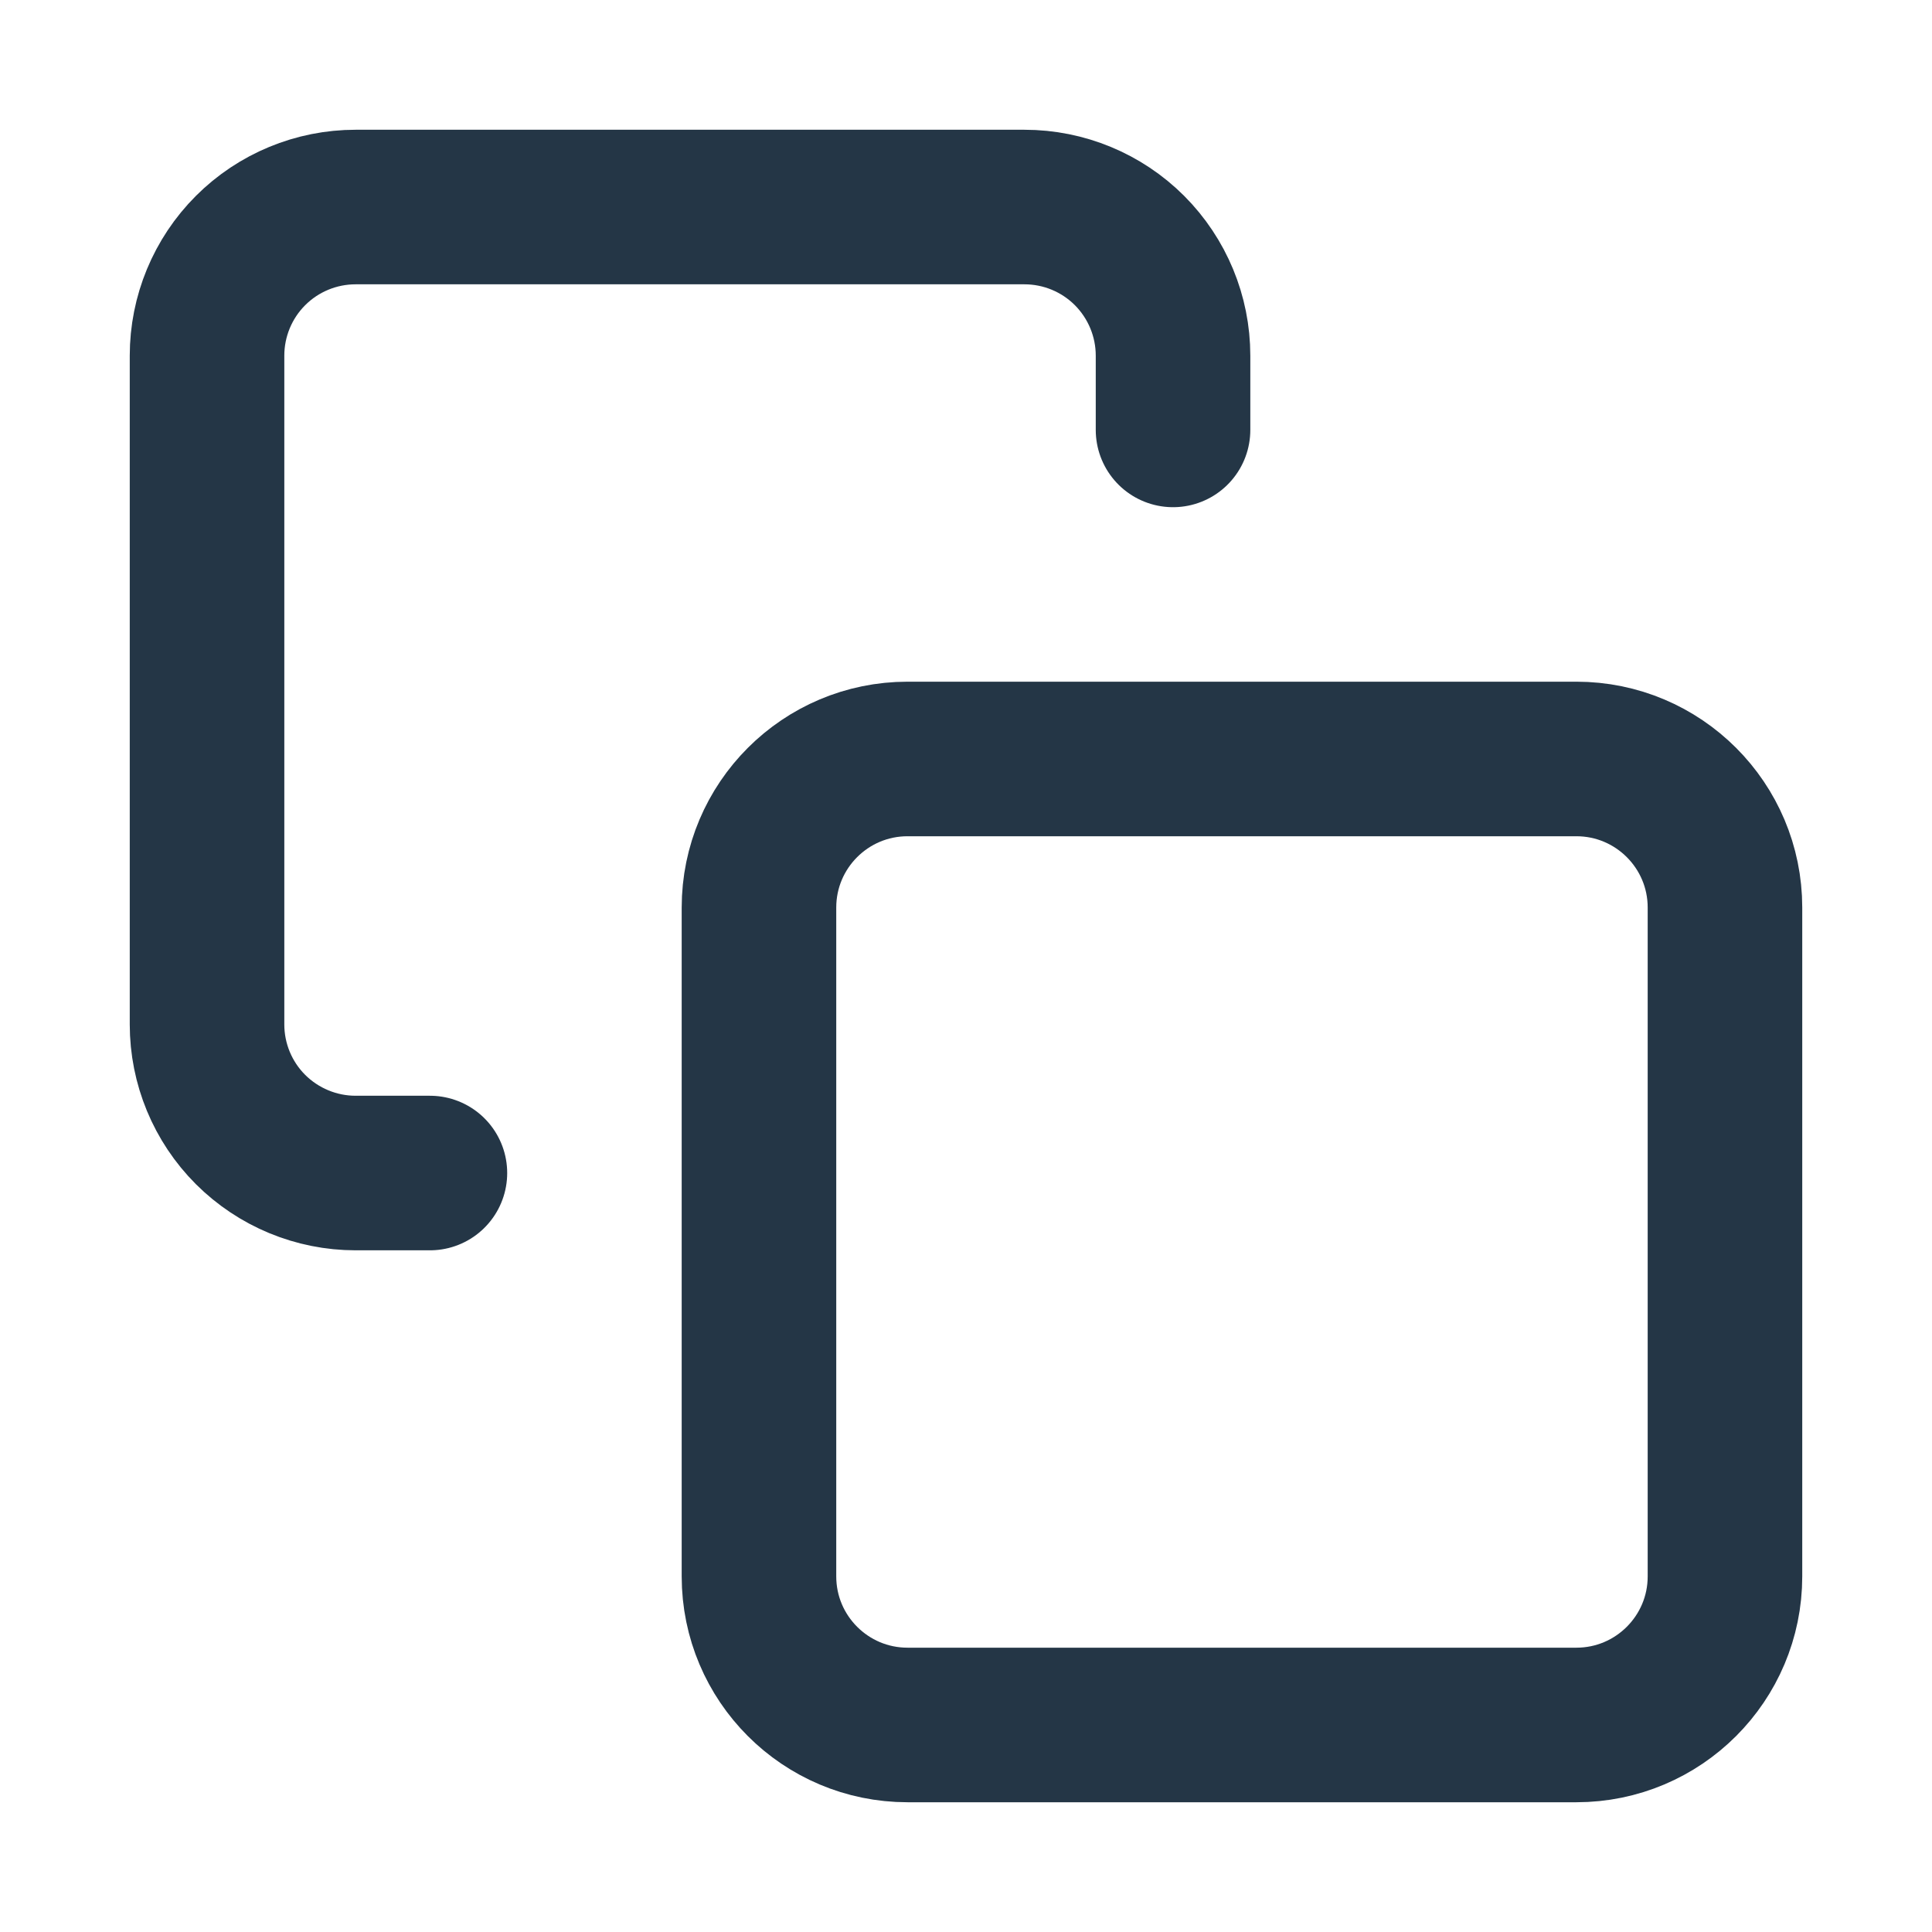<svg width="25" height="25" viewBox="0 0 25 25" fill="none" xmlns="http://www.w3.org/2000/svg">
<path d="M20.398 9.821H11.744C10.682 9.821 9.821 10.682 9.821 11.744V20.398C9.821 21.46 10.682 22.321 11.744 22.321H20.398C21.46 22.321 22.321 21.46 22.321 20.398V11.744C22.321 10.682 21.46 9.821 20.398 9.821Z" stroke="#243646" stroke-width="2" stroke-linecap="round" stroke-linejoin="round"/>
<path d="M5.563 15.179H4.602C4.092 15.179 3.603 14.976 3.242 14.616C2.881 14.255 2.679 13.766 2.679 13.256V4.602C2.679 4.092 2.881 3.603 3.242 3.242C3.603 2.881 4.092 2.679 4.602 2.679H13.256C13.766 2.679 14.255 2.881 14.616 3.242C14.976 3.603 15.179 4.092 15.179 4.602V5.563" stroke="#243646" stroke-width="2" stroke-linecap="round" stroke-linejoin="round"/>
</svg>
